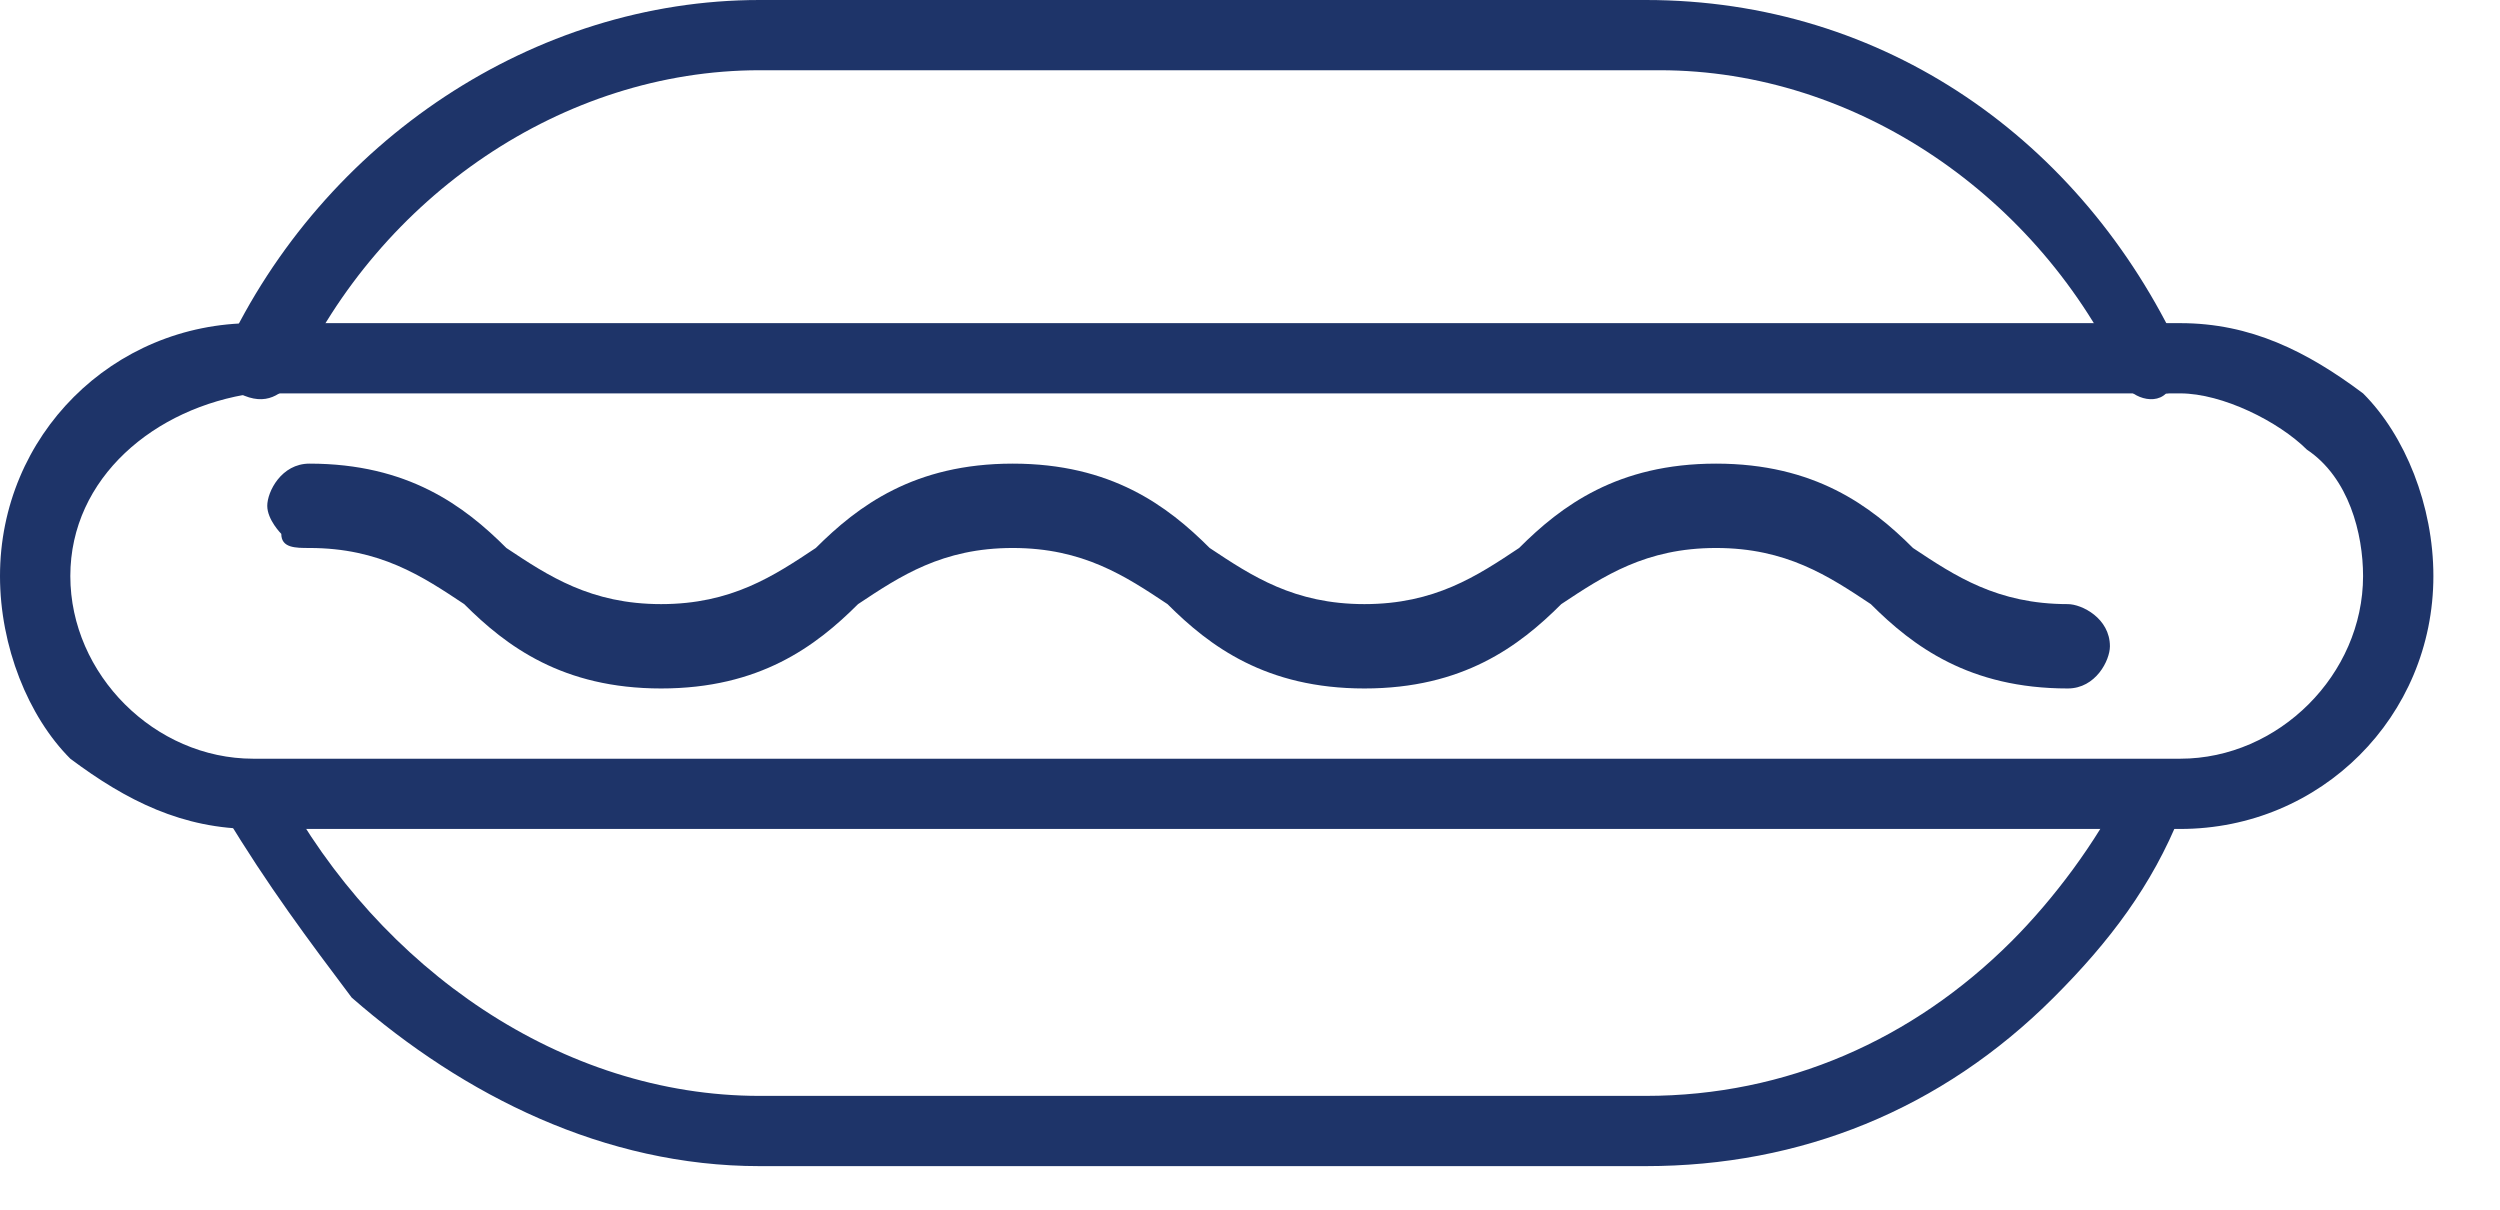 <svg width="31" height="15" viewBox="0 0 31 15" fill="none" xmlns="http://www.w3.org/2000/svg">
<path d="M2.965 4.878C2.791 4.704 2.791 4.53 2.791 4.356C4.012 1.742 6.628 0 9.419 0H20.407C23.372 0 25.814 1.742 27.035 4.356C27.209 4.53 27.035 4.878 26.86 4.878C26.686 5.052 26.337 4.878 26.337 4.704C25.291 2.439 23.023 0.871 20.581 0.871H9.419C6.977 0.871 4.709 2.439 3.663 4.704C3.488 4.878 3.314 5.052 2.965 4.878Z" fill="#1E3469"/>
<path d="M4.361 12.37C3.837 11.673 3.314 10.976 2.791 10.105C2.616 9.931 2.791 9.582 2.965 9.582C3.14 9.408 3.488 9.582 3.488 9.756C4.709 12.021 6.977 13.589 9.419 13.589H20.407C22.151 13.589 23.721 12.892 24.942 11.673C25.465 11.15 25.988 10.453 26.337 9.756C26.512 9.582 26.686 9.408 26.86 9.582C27.035 9.756 27.209 9.931 27.035 10.105C26.686 10.976 26.163 11.673 25.465 12.37C24.07 13.764 22.326 14.46 20.407 14.46H9.419C7.5 14.46 5.756 13.589 4.361 12.37Z" fill="#1E3469"/>
<path d="M0.872 9.408C0.349 8.885 0 8.014 0 7.143C0 5.401 1.395 4.007 3.14 4.007H27.035C27.907 4.007 28.605 4.356 29.302 4.878C29.826 5.401 30.174 6.272 30.174 7.143C30.174 8.885 28.779 10.279 27.035 10.279H3.14C2.267 10.279 1.57 9.931 0.872 9.408ZM0.872 7.143C0.872 8.363 1.919 9.408 3.14 9.408H27.035C28.256 9.408 29.302 8.363 29.302 7.143C29.302 6.62 29.128 5.924 28.605 5.575C28.256 5.227 27.558 4.878 27.035 4.878H3.14C1.919 5.052 0.872 5.924 0.872 7.143Z" fill="#1E3469"/>
<path d="M3.488 6.62C3.488 6.62 3.314 6.446 3.314 6.272C3.314 6.098 3.488 5.749 3.837 5.749C5.058 5.749 5.756 6.272 6.279 6.795C6.802 7.143 7.326 7.491 8.198 7.491C9.07 7.491 9.593 7.143 10.116 6.795C10.64 6.272 11.337 5.749 12.558 5.749C13.779 5.749 14.477 6.272 15 6.795C15.523 7.143 16.047 7.491 16.919 7.491C17.791 7.491 18.314 7.143 18.837 6.795C19.36 6.272 20.058 5.749 21.279 5.749C22.5 5.749 23.198 6.272 23.721 6.795C24.244 7.143 24.767 7.491 25.64 7.491C25.814 7.491 26.163 7.666 26.163 8.014C26.163 8.188 25.988 8.537 25.64 8.537C24.419 8.537 23.721 8.014 23.198 7.491C22.674 7.143 22.151 6.795 21.279 6.795C20.407 6.795 19.884 7.143 19.36 7.491C18.837 8.014 18.14 8.537 16.919 8.537C15.698 8.537 15 8.014 14.477 7.491C13.954 7.143 13.43 6.795 12.558 6.795C11.686 6.795 11.163 7.143 10.64 7.491C10.116 8.014 9.419 8.537 8.198 8.537C6.977 8.537 6.279 8.014 5.756 7.491C5.233 7.143 4.709 6.795 3.837 6.795C3.663 6.795 3.488 6.795 3.488 6.62Z" fill="#1E3469"/>
</svg>
